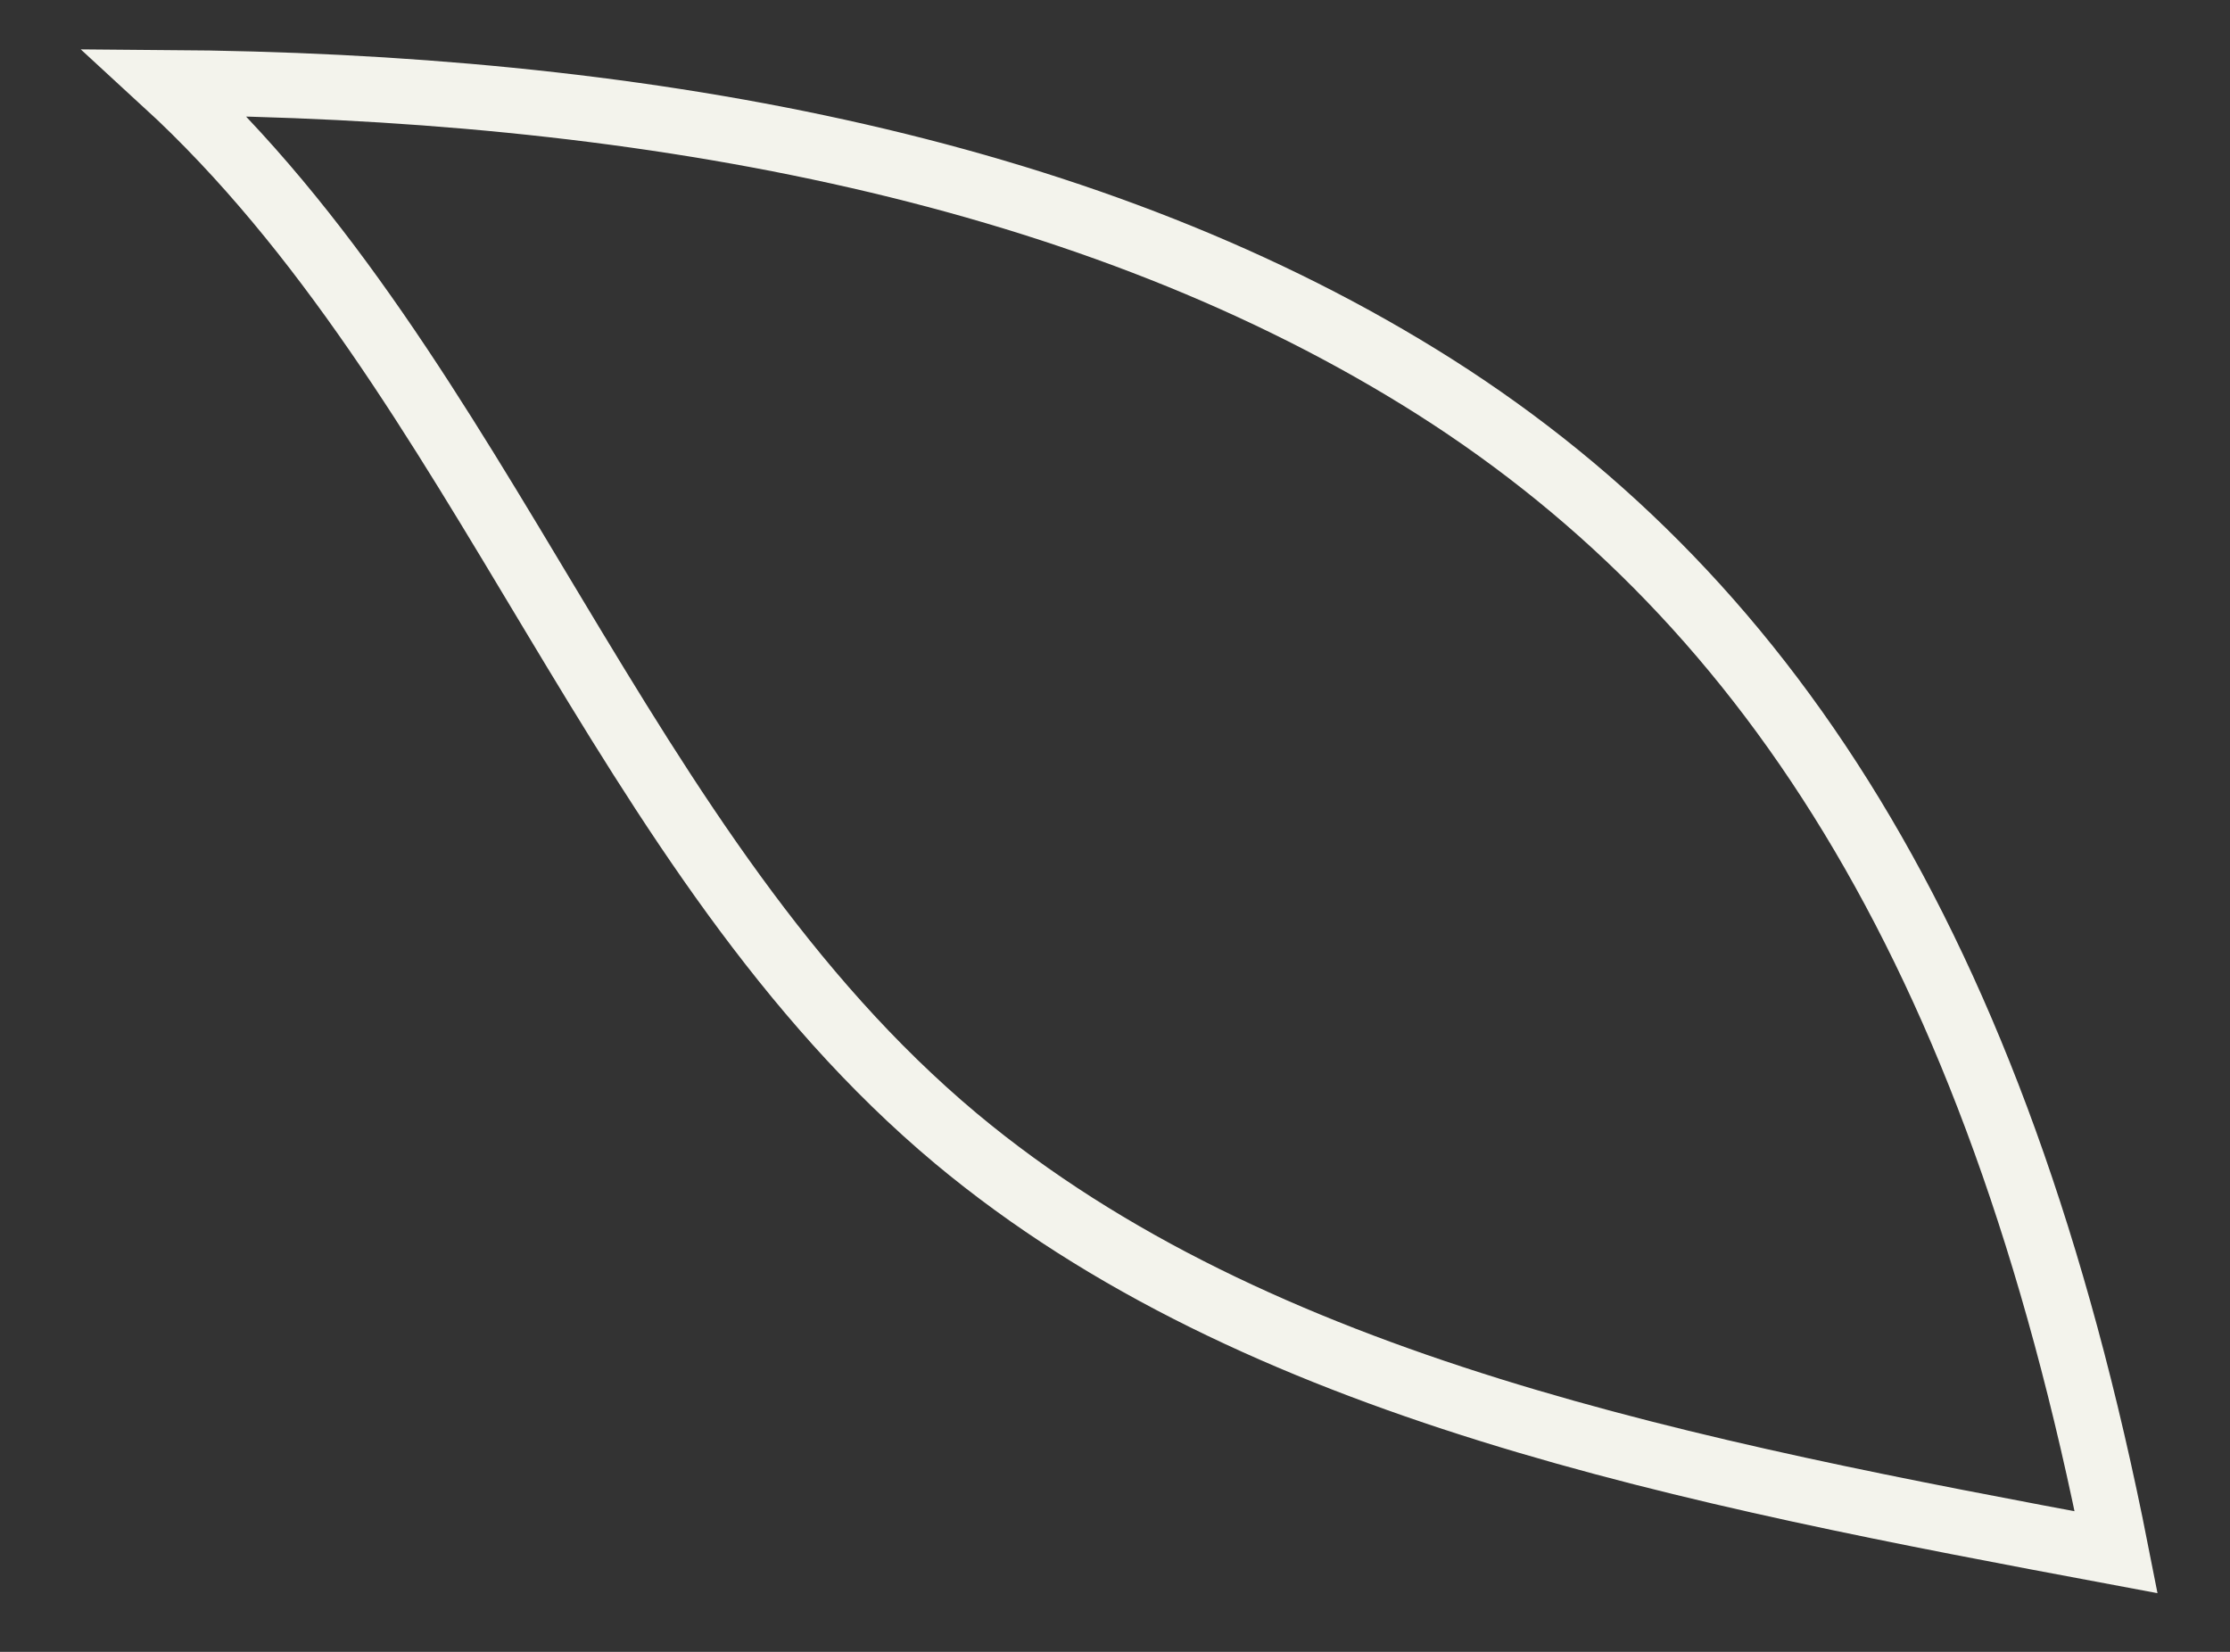 <?xml version="1.0" encoding="utf-8"?>
<svg xmlns="http://www.w3.org/2000/svg" fill="none" height="100%" overflow="visible" preserveAspectRatio="none" style="display: block;" viewBox="0 0 27 20" width="100%">
<rect x="0" y="0" width="27" height="20" fill="#333333" stroke="none"/>
<path d="M25.622 18.794C20.482 17.832 15.224 16.83 11.574 13.784C7.454 10.338 5.885 4.567 2 1C7.65 1.04 13.026 2.002 17.186 4.567C21.345 7.132 24.17 11.42 25.622 18.794Z" id="Vector" stroke="#F3F3EC" stroke-miterlimit="10" stroke-width="0.79"/>
</svg>